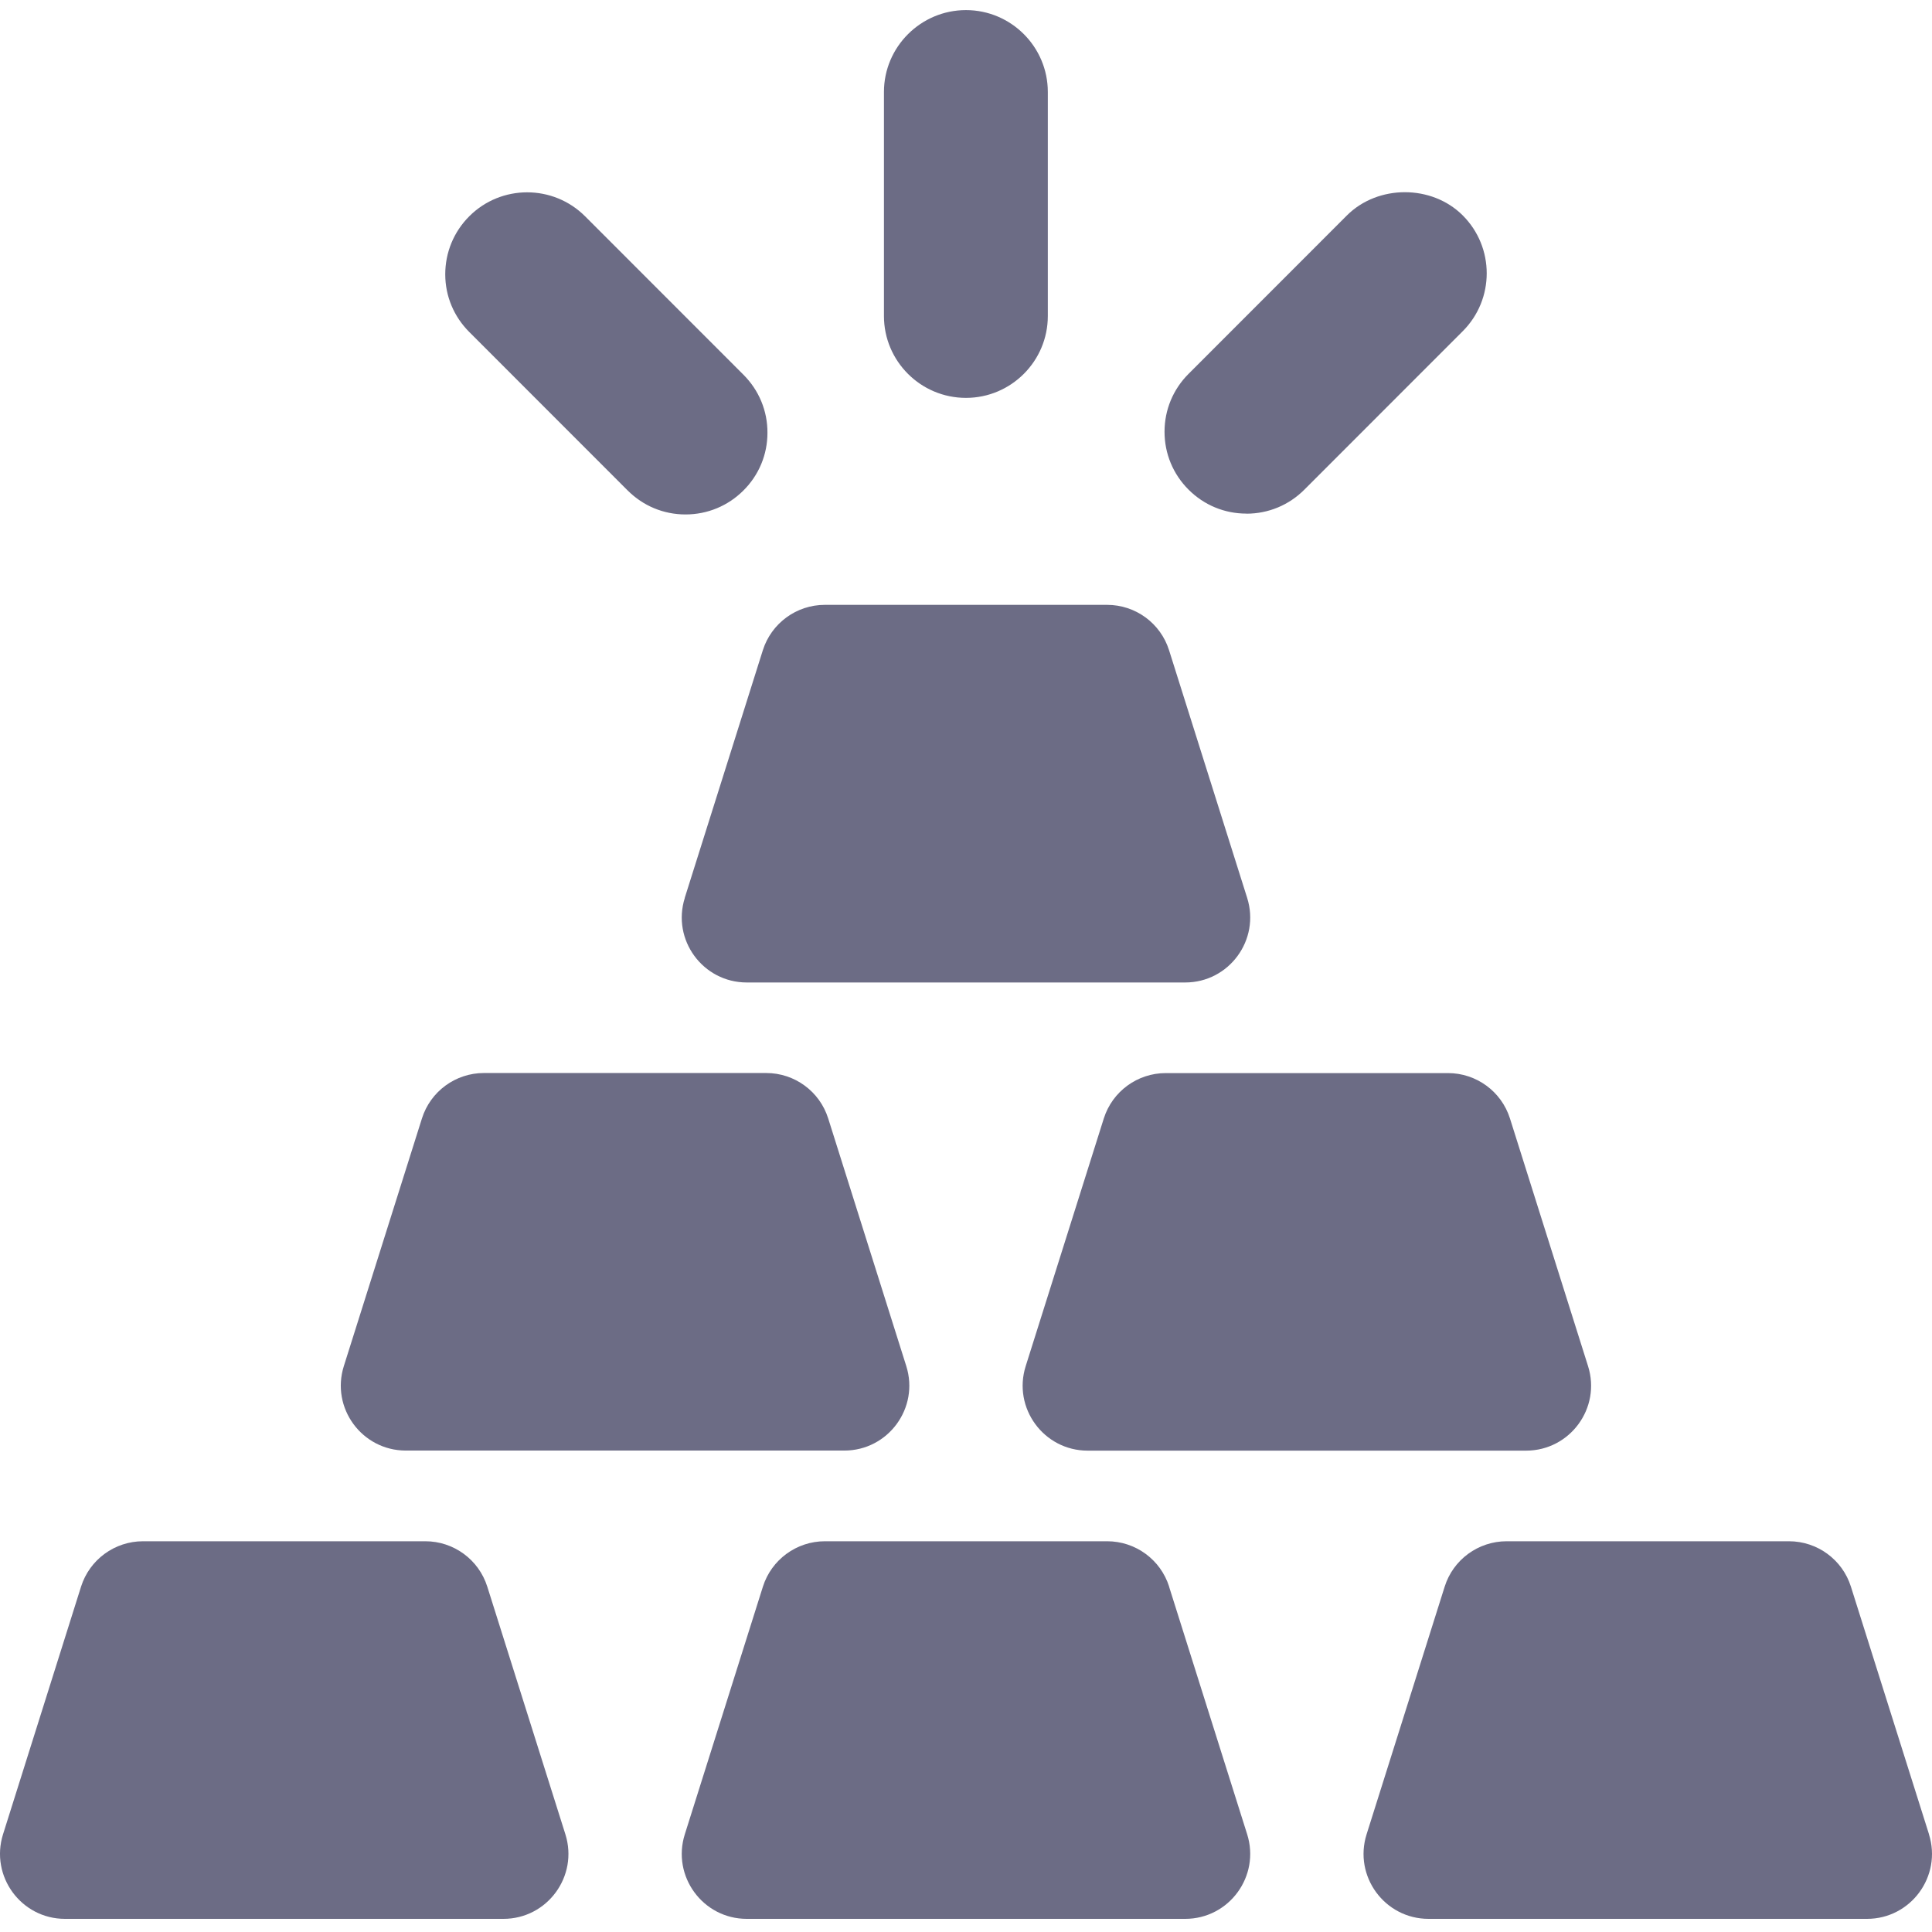 <svg width="100" height="100" viewBox="0 0 100 100" fill="none" xmlns="http://www.w3.org/2000/svg">
<path id="Union" fill-rule="evenodd" clip-rule="evenodd" d="M54.235 16.357C54.235 18.693 52.334 20.594 49.998 20.594C47.654 20.594 45.753 18.693 45.753 16.357V4.761C45.753 2.425 47.662 0.523 49.998 0.523C52.334 0.523 54.235 2.425 54.235 4.761V16.357ZM35.446 46.474C34.761 48.644 36.38 50.853 38.655 50.853H61.344C63.618 50.853 65.237 48.644 64.553 46.474L60.511 33.657C60.069 32.256 58.773 31.307 57.302 31.307H42.693C41.226 31.307 39.926 32.26 39.484 33.657L35.442 46.474H35.446ZM60.341 55.543C58.874 55.543 57.574 56.492 57.132 57.893L53.09 70.71C52.406 72.876 54.025 75.085 56.299 75.085H78.988C81.263 75.085 82.882 72.876 82.197 70.71L78.156 57.893C77.714 56.492 76.413 55.543 74.947 55.543H60.341ZM43.7 75.081H21.01H21.007C18.732 75.081 17.113 72.872 17.798 70.706L21.84 57.889C22.282 56.488 23.582 55.539 25.048 55.539H39.658C41.128 55.539 42.425 56.488 42.867 57.889L46.908 70.706C47.593 72.872 45.974 75.081 43.7 75.081ZM99.845 94.942L95.803 82.125C95.362 80.727 94.065 79.775 92.595 79.775H77.985C76.515 79.775 75.215 80.727 74.776 82.125L70.735 94.942C70.05 97.111 71.669 99.32 73.944 99.32H96.633C98.907 99.32 100.526 97.111 99.842 94.942H99.845ZM57.306 79.775C58.776 79.775 60.073 80.727 60.515 82.125H60.511L64.553 94.942C65.237 97.111 63.618 99.32 61.344 99.32H38.655C36.38 99.32 34.761 97.111 35.446 94.942L39.488 82.125C39.93 80.727 41.23 79.775 42.697 79.775H57.306ZM25.222 82.125C24.78 80.727 23.484 79.775 22.014 79.775H7.404C5.934 79.775 4.637 80.727 4.195 82.125L0.157 94.942C-0.524 97.111 1.092 99.32 3.366 99.32H26.055C28.33 99.32 29.948 97.111 29.264 94.942L25.222 82.125ZM32.487 25.386L32.489 25.387L32.49 25.388C33.29 26.187 34.35 26.628 35.482 26.628C36.616 26.628 37.677 26.186 38.474 25.393C39.281 24.593 39.723 23.531 39.723 22.405C39.73 21.264 39.281 20.196 38.481 19.396L30.285 11.196C28.63 9.541 25.939 9.541 24.288 11.196C23.488 11.997 23.046 13.065 23.046 14.199C23.046 15.332 23.495 16.393 24.295 17.19L32.487 25.386ZM67.512 25.346C66.711 26.146 65.65 26.588 64.516 26.588L64.513 26.584C63.379 26.584 62.318 26.143 61.518 25.342C60.718 24.542 60.276 23.481 60.276 22.347C60.276 21.214 60.718 20.152 61.518 19.352L69.717 11.149C71.322 9.548 74.11 9.548 75.711 11.149C77.366 12.804 77.366 15.488 75.711 17.143L67.512 25.346Z" fill="#6C6C85"/>
</svg>
